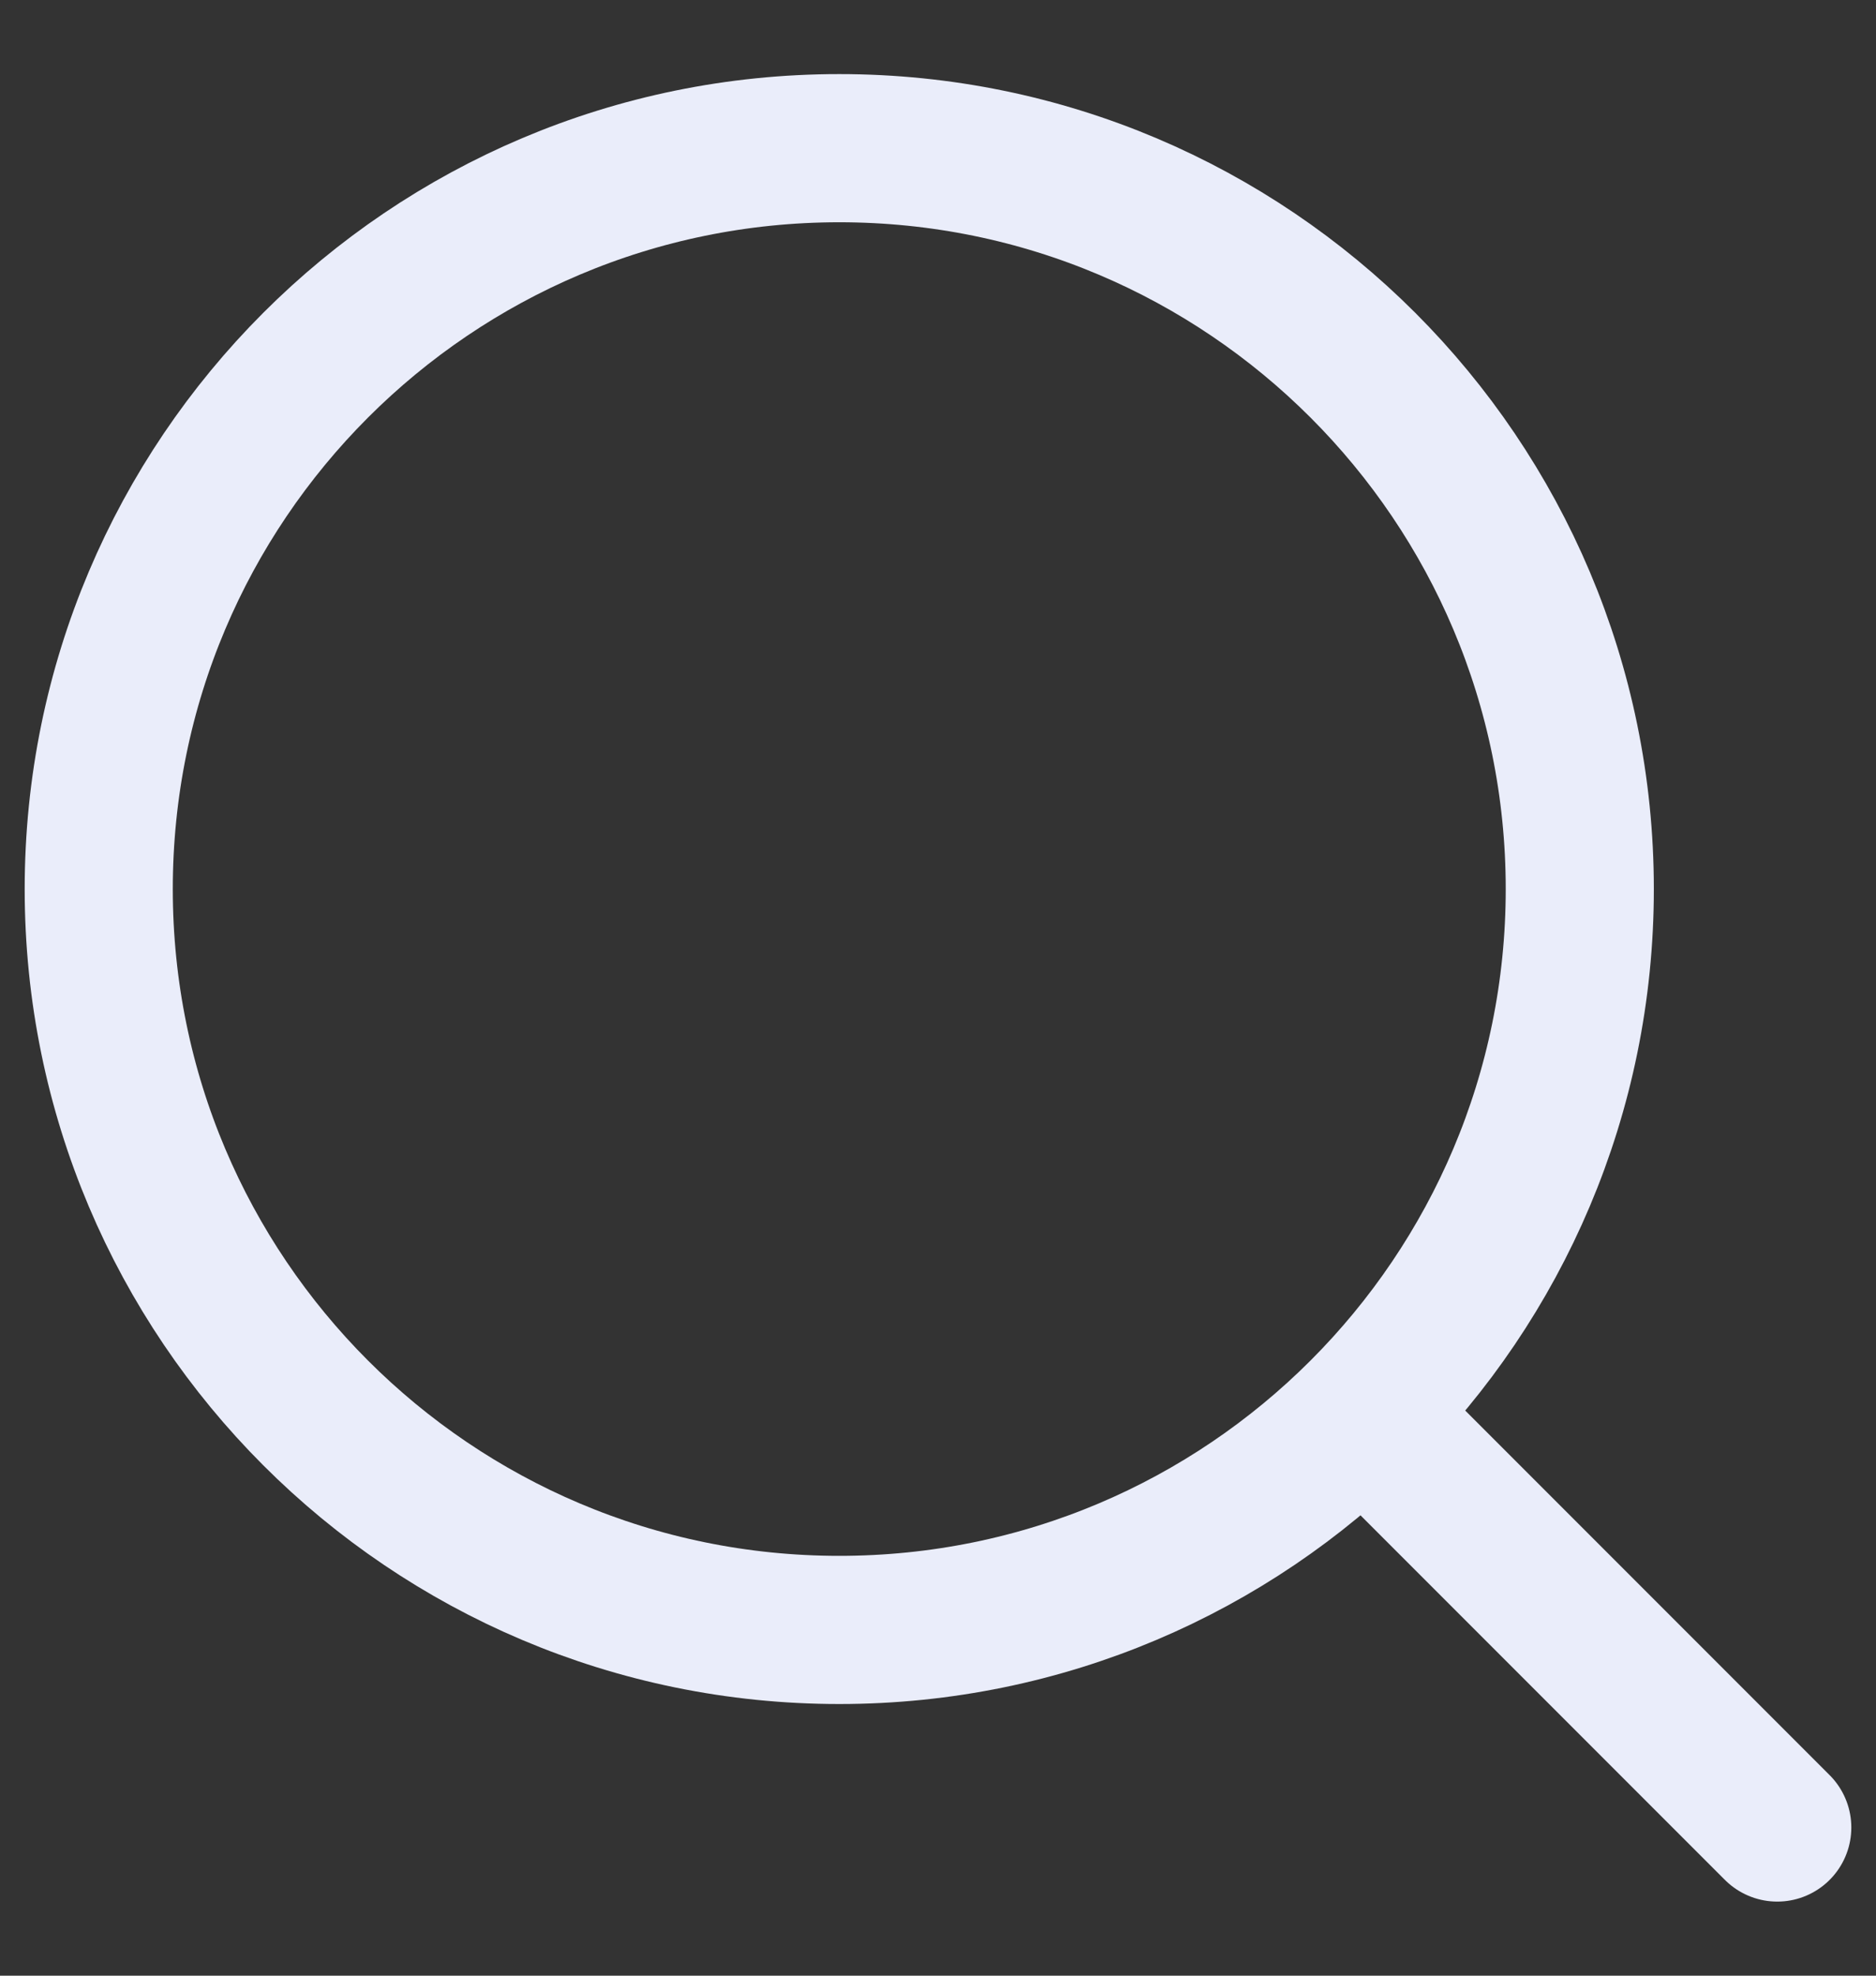 <svg width="19" height="20" viewBox="0 0 19 20" fill="none" xmlns="http://www.w3.org/2000/svg">
<rect x="0" y="0" width="19" height="20" fill="#333333" stroke="none"/>
<path d="M18 18.5L13.803 14.303M16 9C16 4.858 12.642 1.5 8.5 1.5C4.358 1.5 1 4.858 1 9C1 13.142 4.358 16.5 8.5 16.5C12.642 16.5 16 13.142 16 9Z" stroke="#EAEDFA" stroke-width="1.5" stroke-linecap="round" stroke-linejoin="round"/>
</svg>
